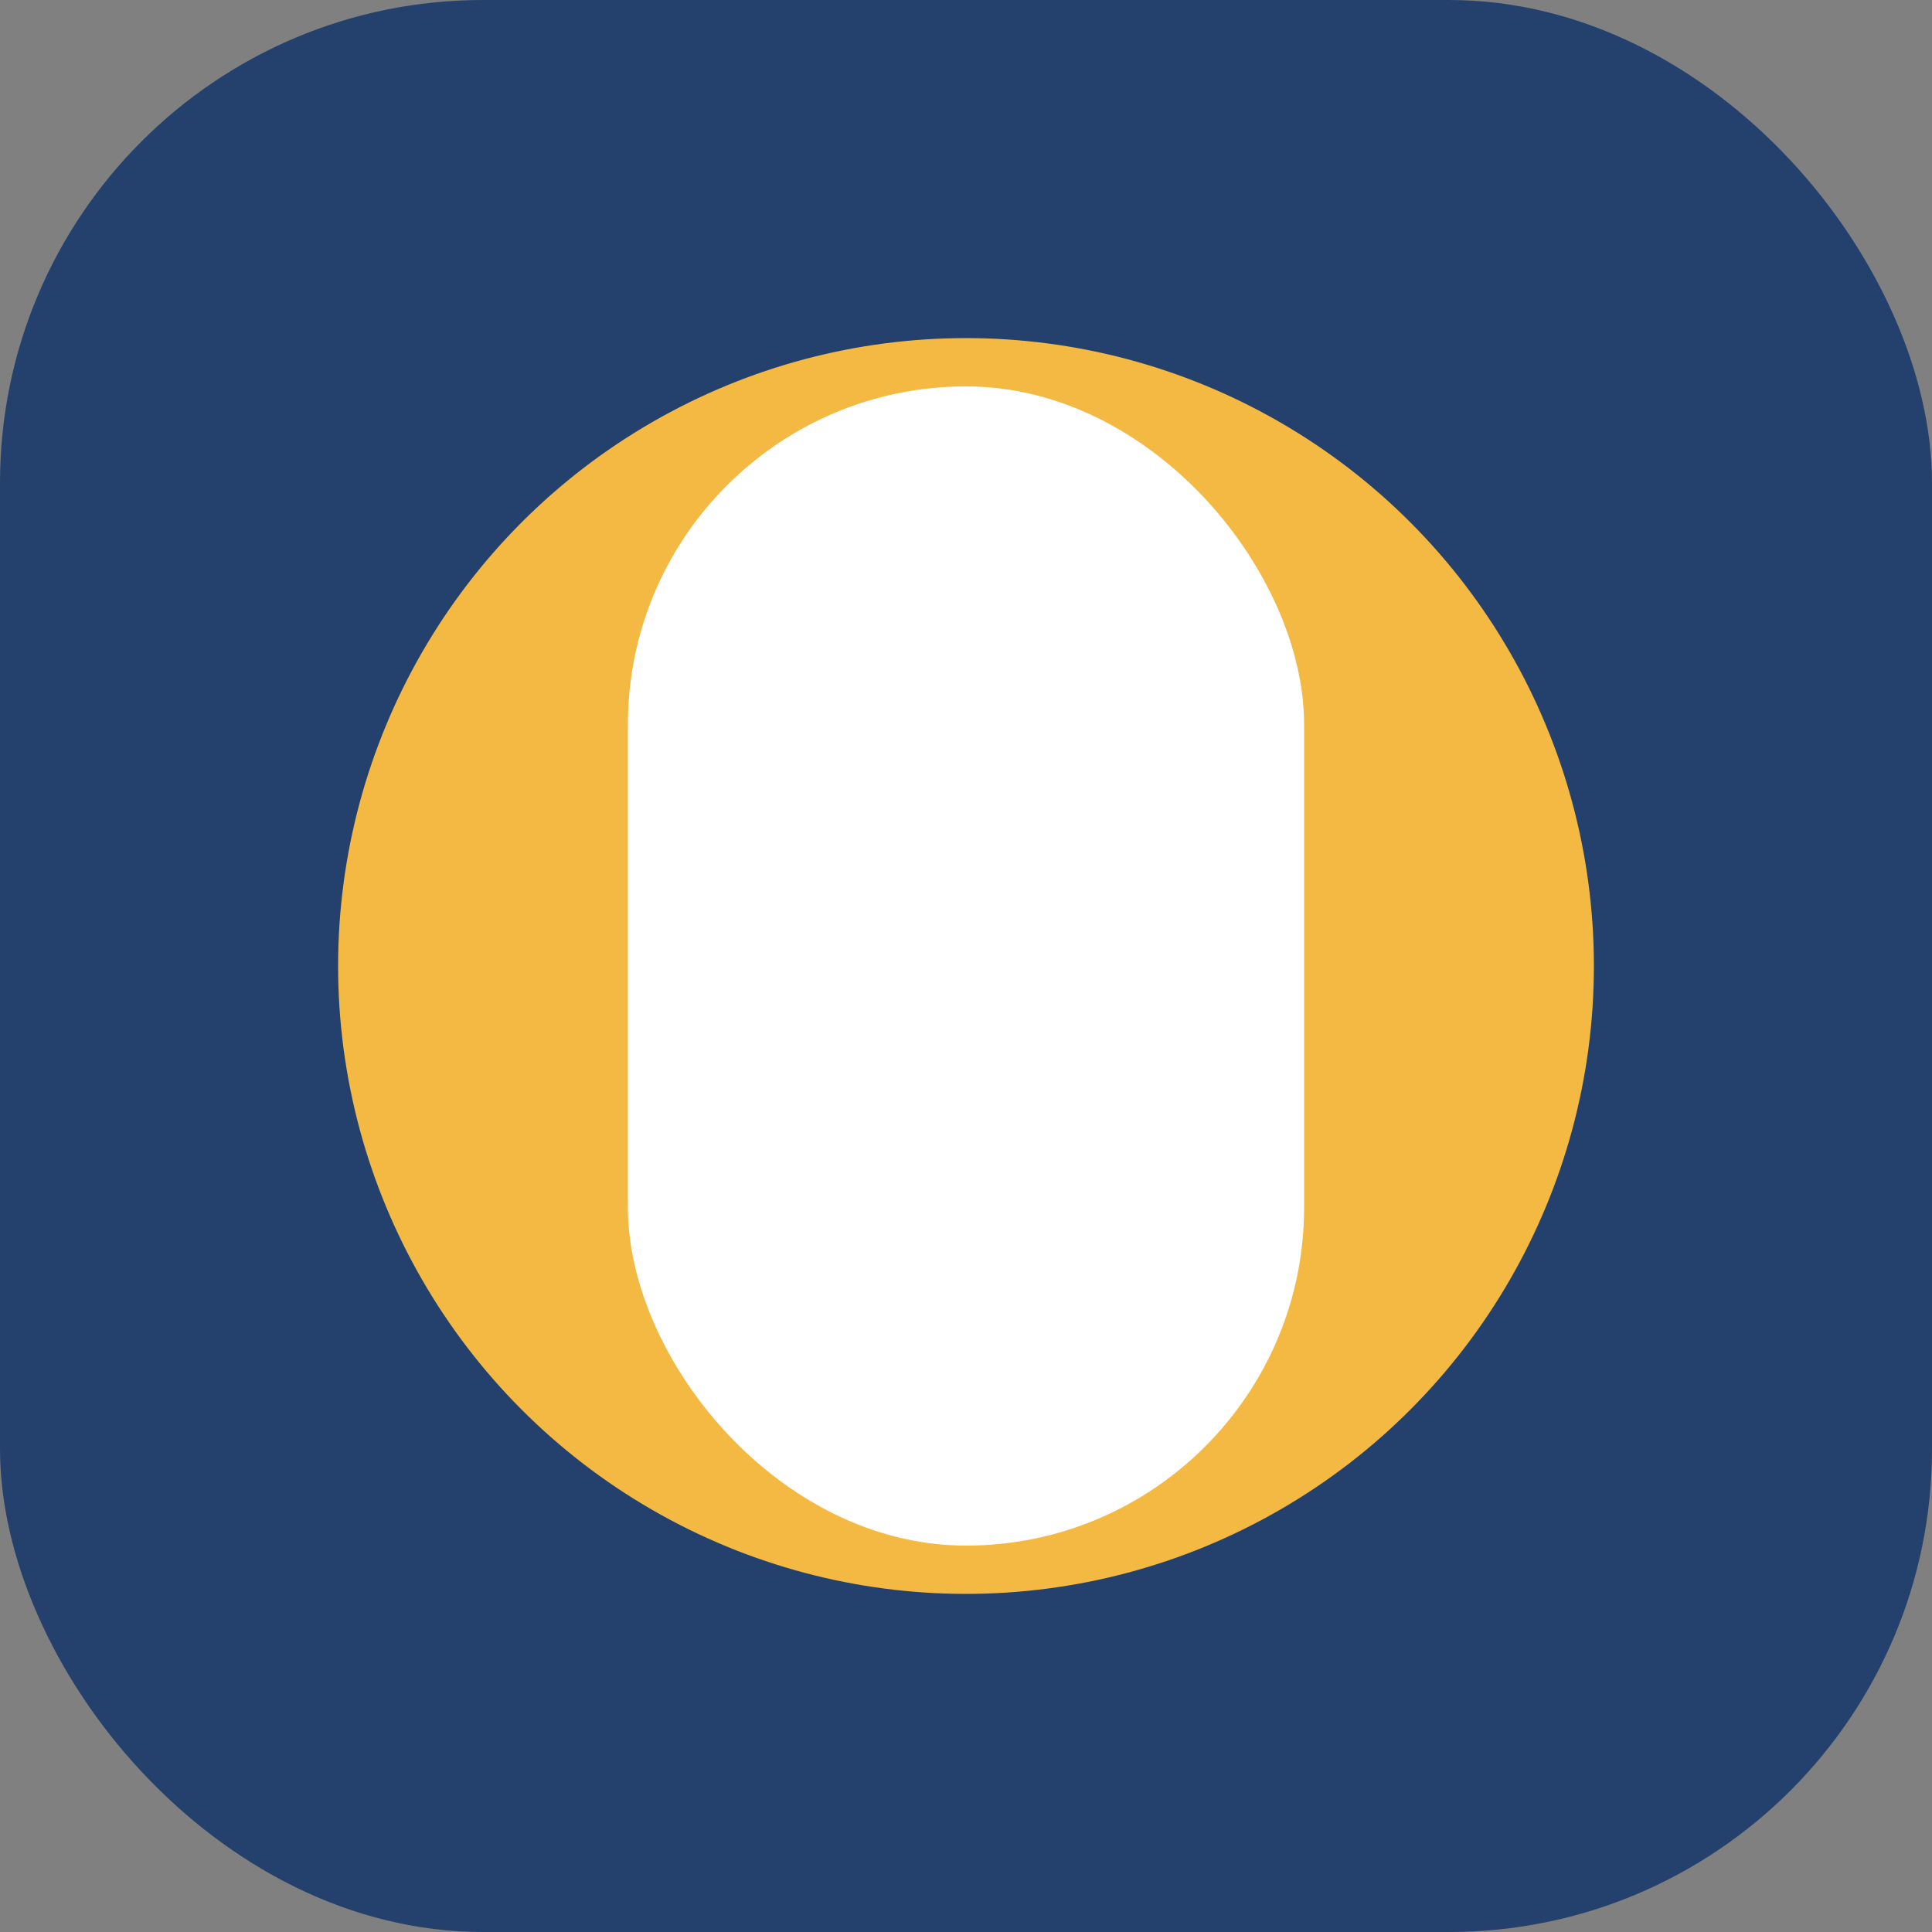 <?xml version="1.0" encoding="UTF-8"?>
<svg xmlns="http://www.w3.org/2000/svg" width="40" height="40" viewBox="0 0 40 40"><rect x="0" y="0" width="40" height="40" fill="#808080" stroke="none"/><rect x="0" y="0" width="40" height="40" rx="10" fill="#23416C"/><circle cx="20" cy="20" r="13" fill="#F4B942"/><rect x="13" y="8" width="14" height="24" rx="7" fill="#fff"/></svg>